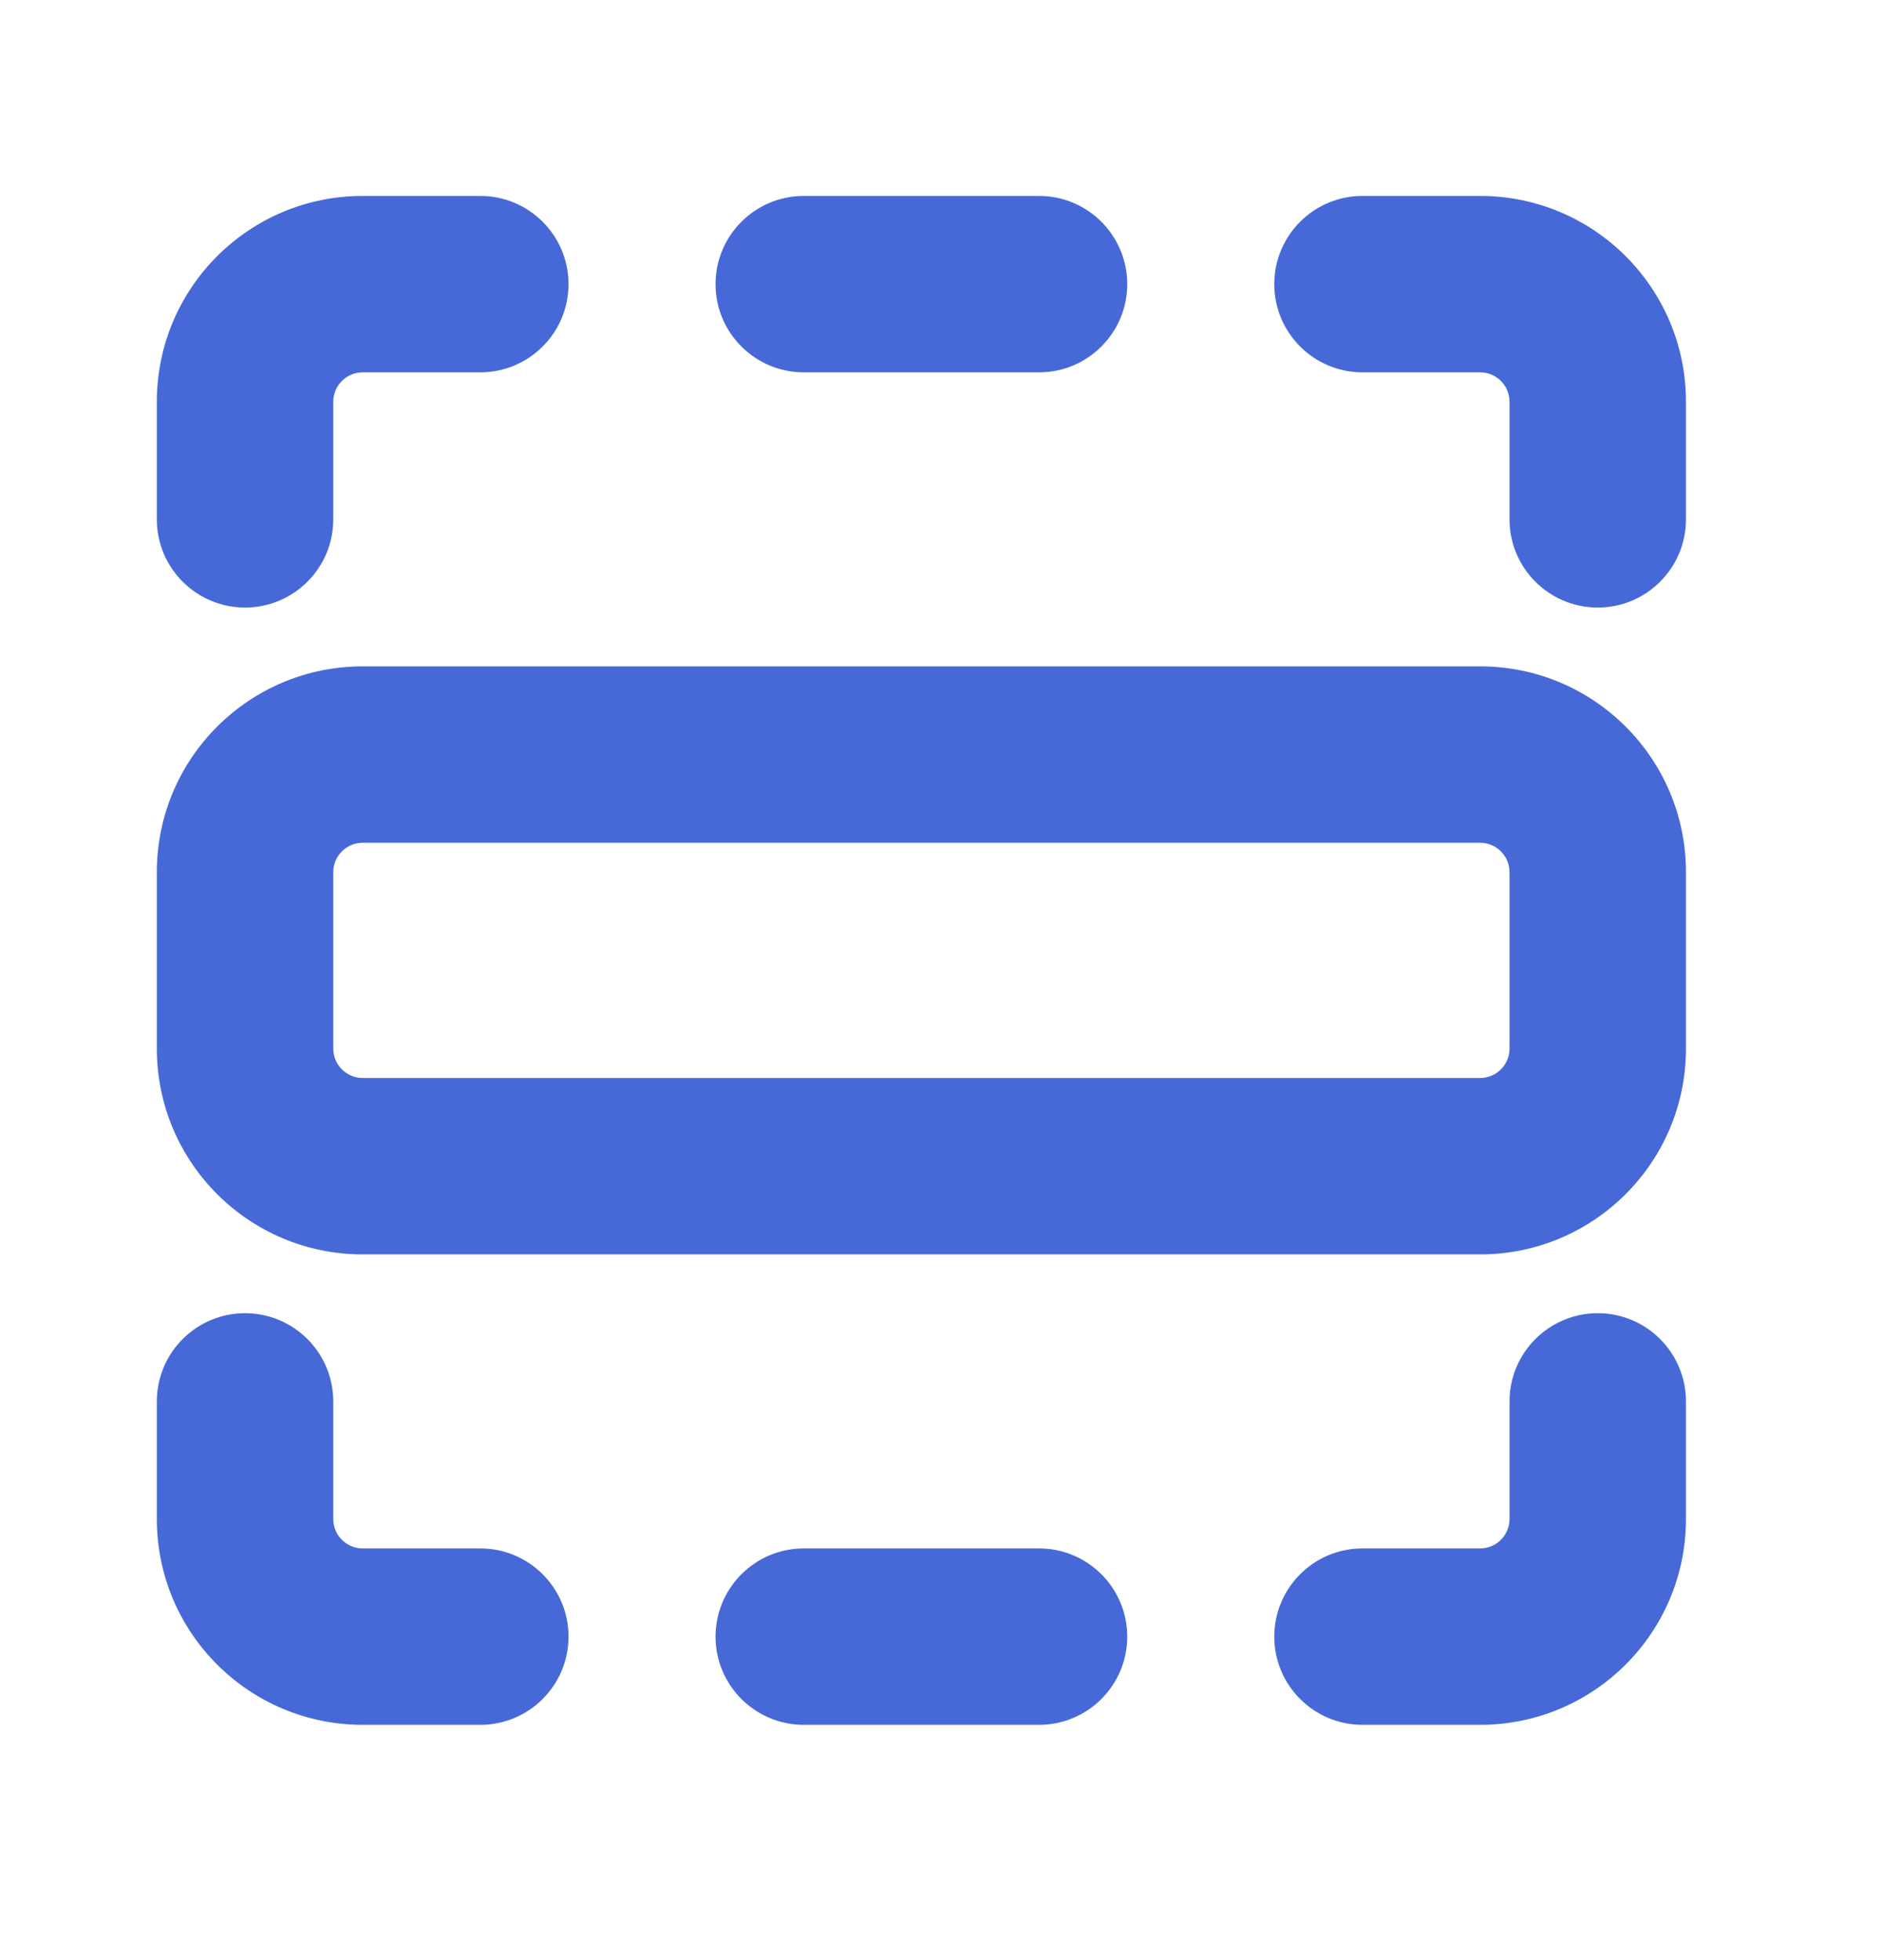 <svg width="24" height="25" viewBox="0 0 24 25" fill="none" xmlns="http://www.w3.org/2000/svg">
<path d="M2 5.124C2 3.674 3.175 2.499 4.625 2.499H6.125C6.746 2.499 7.25 3.003 7.25 3.624C7.25 4.245 6.746 4.749 6.125 4.749H4.625C4.418 4.749 4.25 4.917 4.25 5.124V6.624C4.25 7.245 3.746 7.749 3.125 7.749C2.504 7.749 2 7.245 2 6.624V5.124Z" fill="#4769D8"/>
<path fill-rule="evenodd" clip-rule="evenodd" d="M2 11.124C2 9.674 3.175 8.499 4.625 8.499H18.875C20.325 8.499 21.5 9.674 21.5 11.124V13.374C21.5 14.824 20.325 15.999 18.875 15.999H4.625C3.175 15.999 2 14.824 2 13.374V11.124ZM4.625 10.749C4.418 10.749 4.25 10.917 4.25 11.124V13.374C4.25 13.581 4.418 13.749 4.625 13.749H18.875C19.082 13.749 19.25 13.581 19.25 13.374V11.124C19.25 10.917 19.082 10.749 18.875 10.749H4.625Z" fill="#4769D8"/>
<path d="M2 19.374C2 20.824 3.175 21.999 4.625 21.999H6.125C6.746 21.999 7.25 21.495 7.25 20.874C7.25 20.253 6.746 19.749 6.125 19.749H4.625C4.418 19.749 4.25 19.581 4.25 19.374V17.874C4.25 17.253 3.746 16.749 3.125 16.749C2.504 16.749 2 17.253 2 17.874V19.374Z" fill="#4769D8"/>
<path d="M18.875 2.499C20.325 2.499 21.5 3.674 21.5 5.124V6.624C21.5 7.245 20.996 7.749 20.375 7.749C19.754 7.749 19.25 7.245 19.25 6.624V5.124C19.25 4.917 19.082 4.749 18.875 4.749H17.375C16.754 4.749 16.25 4.245 16.25 3.624C16.25 3.003 16.754 2.499 17.375 2.499H18.875Z" fill="#4769D8"/>
<path d="M18.875 21.999C20.325 21.999 21.5 20.824 21.5 19.374V17.874C21.5 17.253 20.996 16.749 20.375 16.749C19.754 16.749 19.25 17.253 19.25 17.874V19.374C19.25 19.581 19.082 19.749 18.875 19.749H17.375C16.754 19.749 16.25 20.253 16.25 20.874C16.25 21.495 16.754 21.999 17.375 21.999H18.875Z" fill="#4769D8"/>
<path d="M14.375 3.624C14.375 4.245 13.871 4.749 13.25 4.749L10.25 4.749C9.629 4.749 9.125 4.245 9.125 3.624C9.125 3.003 9.629 2.499 10.25 2.499H13.25C13.871 2.499 14.375 3.003 14.375 3.624Z" fill="#4769D8"/>
<path d="M13.25 21.999C13.871 21.999 14.375 21.495 14.375 20.874C14.375 20.253 13.871 19.749 13.25 19.749H10.25C9.629 19.749 9.125 20.253 9.125 20.874C9.125 21.495 9.629 21.999 10.25 21.999H13.25Z" fill="#4769D8"/>
</svg>